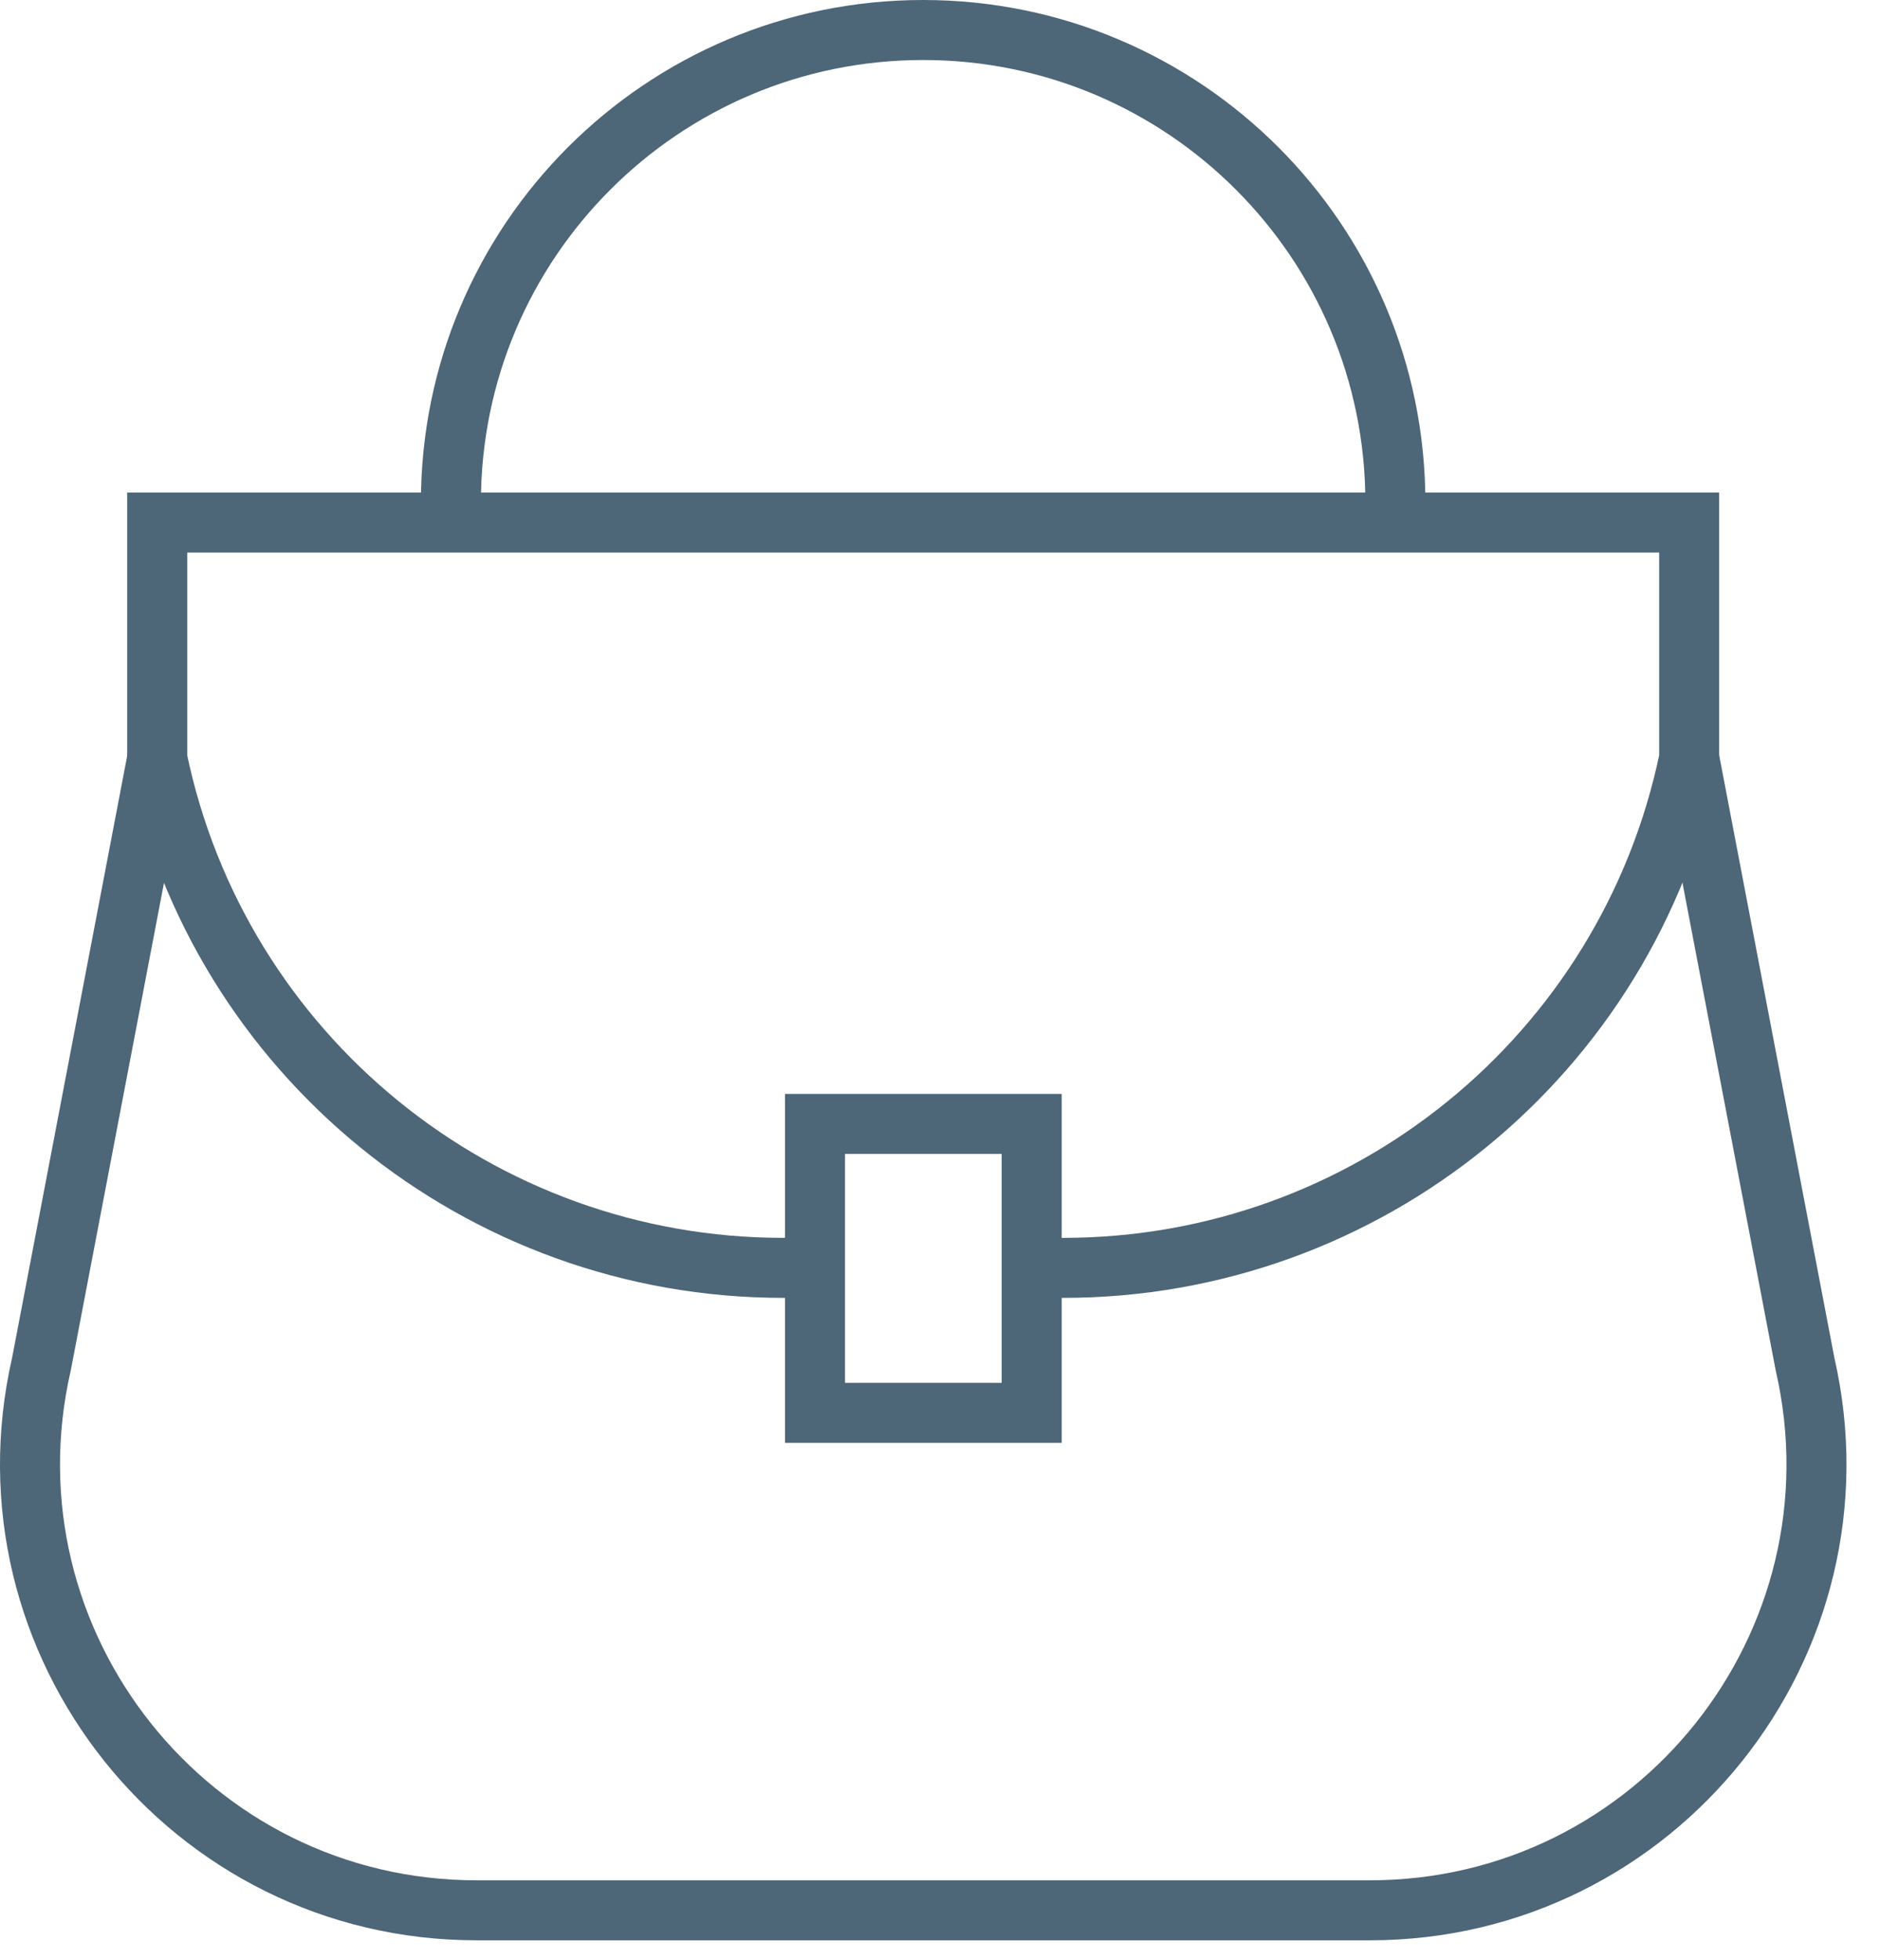 <svg xmlns="http://www.w3.org/2000/svg" fill="none" viewBox="0 0 47 49" height="49" width="47">
<path stroke-miterlimit="10" stroke-width="1.5" stroke="#4D6678" d="M20.371 31.692H19.576C12.002 31.692 5.468 26.375 3.93 18.959V13.062H42.229V18.959C40.691 26.375 34.157 31.692 26.583 31.692H25.788"></path>
<path stroke-miterlimit="10" stroke-width="1.5" stroke="#4D6678" d="M42.231 18.958L45.125 34.092C46.728 41.084 41.417 47.751 34.244 47.751H11.918C4.745 47.751 -0.566 41.084 1.037 34.092L3.931 18.958"></path>
<path stroke-miterlimit="10" stroke-width="1.5" stroke="#4D6678" d="M25.792 35.316H20.375V28.094H25.792V35.316Z"></path>
<path stroke-miterlimit="10" stroke-width="1.5" stroke="#4D6678" d="M11.273 13.06V12.556C11.273 6.036 16.559 0.75 23.079 0.75C29.599 0.75 34.884 6.036 34.884 12.556V13.06"></path>
</svg>
